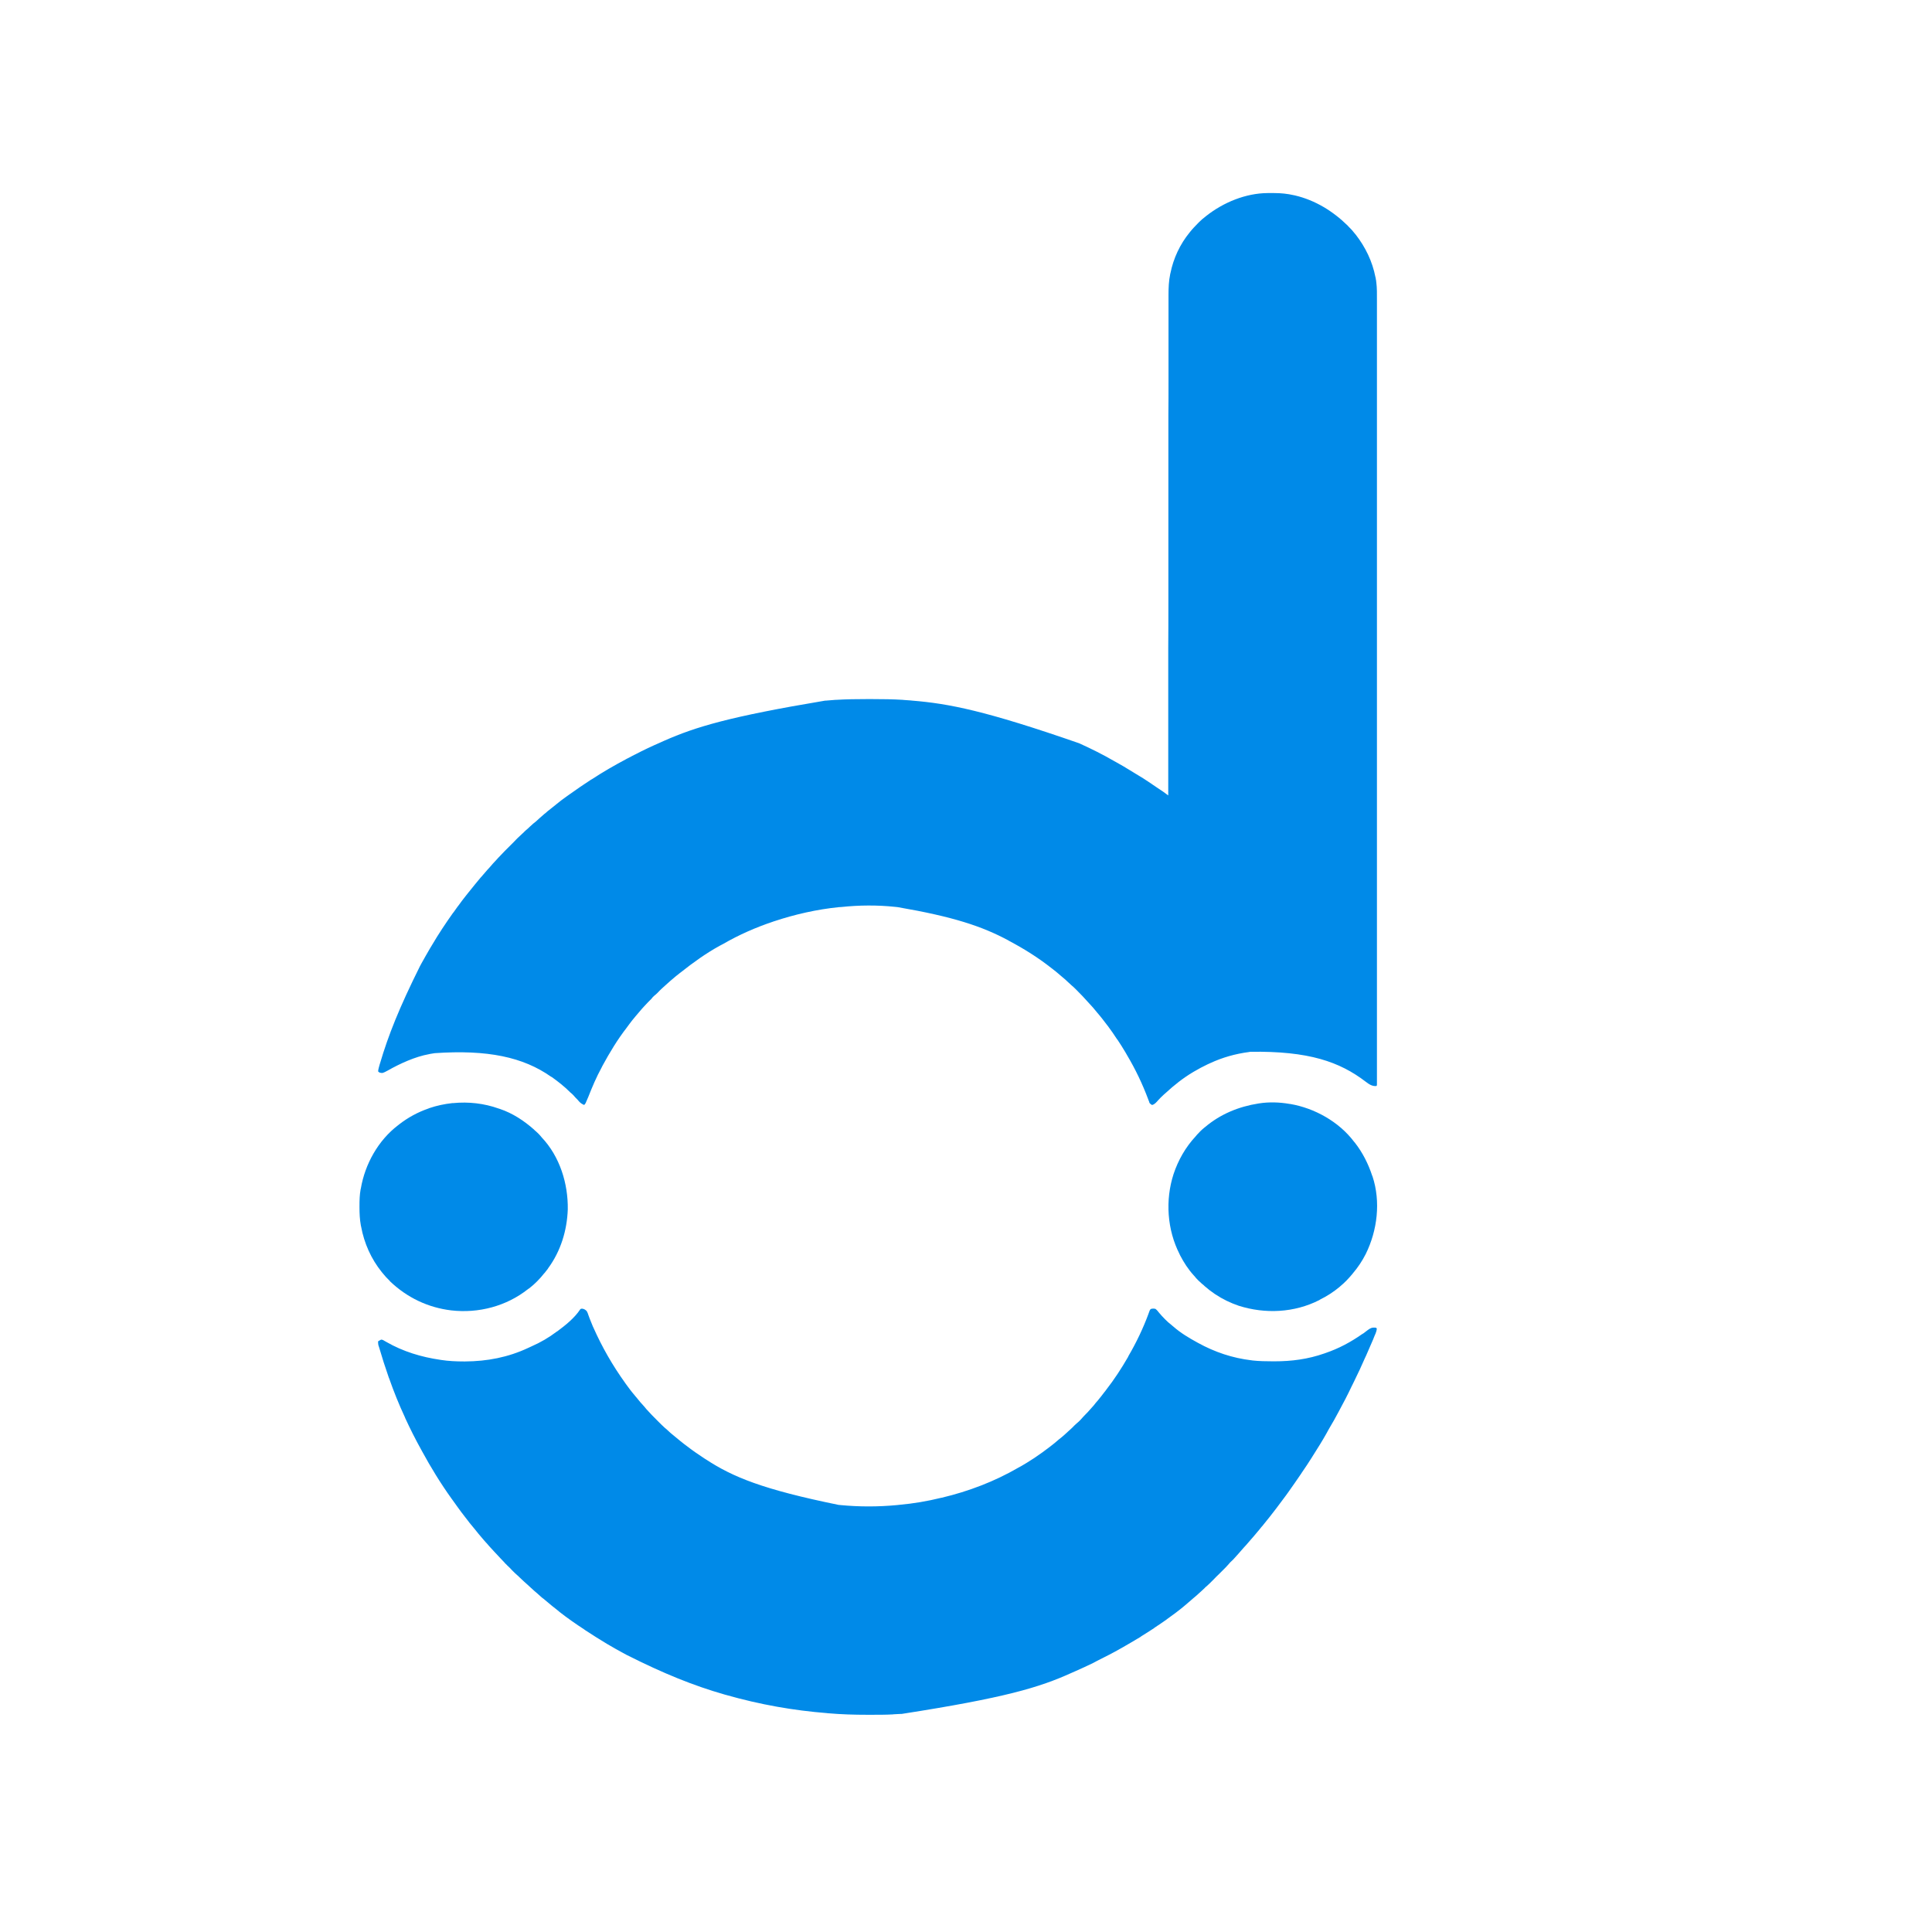  <svg xmlns="http://www.w3.org/2000/svg" width="80" viewBox="0 0 60 60" height="80" preserveAspectRatio="xMidYMid meet" version="1.0"><defs><path d="M 11 6 L 43 6 L 43 35 L 11 35 Z M 11 6 "></path><path d="M 11 40 L 43 40 L 43 53.25 L 11 53.25 Z M 11 40 "></path></defs><rect x="-6" width="72" fill="#ffffff" y="-6" height="72"></rect><rect x="-6" width="72" fill="#ffffff" y="-6" height="72"></rect><g><path fill="#008ae8" d="M 39.367 5.996 C 39.383 5.996 39.383 5.996 39.398 5.996 C 39.422 5.996 39.445 5.996 39.469 5.996 C 39.504 5.996 39.539 5.996 39.574 5.996 C 39.781 5.996 39.98 6.016 40.18 6.062 C 40.195 6.066 40.207 6.066 40.219 6.07 C 40.848 6.219 41.398 6.559 41.855 7.008 C 41.859 7.016 41.867 7.02 41.871 7.027 C 41.949 7.102 42.02 7.18 42.082 7.262 C 42.09 7.27 42.094 7.277 42.102 7.285 C 42.406 7.676 42.621 8.121 42.715 8.605 C 42.719 8.617 42.719 8.625 42.723 8.633 C 42.727 8.664 42.73 8.695 42.738 8.723 C 42.738 8.738 42.738 8.75 42.742 8.762 C 42.766 8.945 42.762 9.133 42.762 9.316 C 42.762 9.371 42.762 9.422 42.762 9.477 C 42.762 9.566 42.762 9.66 42.762 9.754 C 42.762 9.891 42.762 10.031 42.762 10.168 C 42.762 10.406 42.762 10.641 42.762 10.875 C 42.762 11.117 42.762 11.355 42.762 11.594 C 42.762 11.605 42.762 11.605 42.762 11.617 C 42.762 11.688 42.762 11.758 42.762 11.824 C 42.762 12 42.762 12.172 42.762 12.348 C 42.762 12.359 42.762 12.359 42.762 12.371 C 42.762 12.762 42.762 13.152 42.762 13.547 C 42.762 13.684 42.762 13.82 42.762 13.961 C 42.762 13.969 42.762 13.977 42.762 13.984 C 42.762 14.383 42.762 14.781 42.762 15.176 C 42.762 15.203 42.762 15.23 42.762 15.254 C 42.762 15.414 42.762 15.57 42.762 15.727 C 42.762 16.117 42.762 16.504 42.762 16.895 C 42.762 16.902 42.762 16.914 42.762 16.922 C 42.762 17.496 42.762 18.07 42.762 18.645 C 42.762 18.652 42.762 18.664 42.762 18.672 C 42.762 18.969 42.762 19.27 42.762 19.566 C 42.762 19.855 42.762 20.145 42.762 20.438 C 42.762 20.445 42.762 20.453 42.762 20.465 C 42.762 21.348 42.762 22.23 42.762 23.109 C 42.762 23.156 42.762 23.203 42.762 23.25 C 42.762 23.309 42.762 23.363 42.762 23.418 C 42.762 23.613 42.762 23.809 42.762 24.004 C 42.762 24.031 42.762 24.062 42.762 24.09 C 42.762 24.652 42.762 25.219 42.762 25.785 C 42.762 25.793 42.762 25.801 42.762 25.809 C 42.762 26.219 42.762 26.625 42.762 27.031 C 42.762 27.059 42.762 27.082 42.762 27.109 C 42.762 27.16 42.762 27.215 42.762 27.266 C 42.762 27.277 42.762 27.277 42.762 27.293 C 42.762 27.379 42.762 27.465 42.762 27.551 C 42.762 27.941 42.762 28.328 42.762 28.719 C 42.762 28.734 42.762 28.754 42.762 28.77 C 42.762 28.84 42.762 28.91 42.762 28.977 C 42.762 29.43 42.762 29.879 42.762 30.332 C 42.762 30.34 42.762 30.348 42.762 30.355 C 42.762 30.531 42.762 30.703 42.762 30.875 C 42.762 30.938 42.762 31 42.762 31.059 C 42.762 31.074 42.762 31.09 42.762 31.105 C 42.762 31.352 42.762 31.598 42.762 31.844 C 42.762 32.078 42.762 32.312 42.762 32.547 C 42.762 32.684 42.762 32.824 42.762 32.961 C 42.762 33.051 42.762 33.145 42.762 33.234 C 42.762 33.285 42.762 33.34 42.762 33.391 C 42.762 33.438 42.762 33.484 42.762 33.531 C 42.762 33.547 42.762 33.566 42.762 33.582 C 42.762 33.605 42.762 33.629 42.762 33.648 C 42.762 33.664 42.762 33.676 42.762 33.688 C 42.758 33.715 42.758 33.715 42.746 33.727 C 42.617 33.742 42.516 33.672 42.414 33.594 C 41.602 32.973 40.645 32.637 38.828 32.664 C 38.812 32.668 38.801 32.668 38.785 32.672 C 38.367 32.727 37.965 32.84 37.586 33.016 C 37.559 33.027 37.527 33.043 37.5 33.055 C 37.359 33.121 37.223 33.195 37.09 33.273 C 37.082 33.277 37.07 33.285 37.062 33.289 C 36.75 33.473 36.465 33.699 36.199 33.945 C 36.18 33.961 36.16 33.98 36.141 33.996 C 36.078 34.055 36.02 34.109 35.965 34.172 C 35.914 34.23 35.859 34.297 35.781 34.316 C 35.75 34.305 35.727 34.285 35.703 34.258 C 35.691 34.234 35.691 34.234 35.684 34.203 C 35.68 34.191 35.672 34.18 35.668 34.168 C 35.664 34.156 35.66 34.145 35.656 34.133 C 35.48 33.664 35.262 33.207 35.004 32.773 C 34.988 32.746 34.969 32.715 34.953 32.684 C 34.875 32.551 34.793 32.422 34.707 32.293 C 34.699 32.285 34.695 32.277 34.688 32.27 C 34.598 32.129 34.5 31.992 34.402 31.859 C 34.395 31.852 34.391 31.844 34.383 31.836 C 34.285 31.707 34.188 31.578 34.082 31.457 C 34.055 31.426 34.031 31.395 34.004 31.363 C 33.965 31.312 33.918 31.262 33.871 31.211 C 33.844 31.18 33.812 31.148 33.785 31.117 C 33.676 30.992 33.562 30.875 33.445 30.758 C 33.438 30.75 33.426 30.738 33.418 30.73 C 33.367 30.68 33.32 30.633 33.266 30.59 C 33.234 30.559 33.199 30.527 33.164 30.496 C 33.109 30.441 33.051 30.391 32.988 30.34 C 32.957 30.316 32.934 30.293 32.906 30.27 C 32.844 30.215 32.781 30.164 32.715 30.113 C 32.691 30.094 32.668 30.078 32.645 30.059 C 32.238 29.738 31.801 29.465 31.344 29.223 C 31.332 29.215 31.32 29.211 31.312 29.203 C 30.496 28.766 29.605 28.469 27.879 28.172 C 27.855 28.168 27.828 28.168 27.805 28.164 C 27.254 28.105 26.68 28.109 26.129 28.168 C 26.105 28.168 26.082 28.172 26.055 28.172 C 25.367 28.242 24.691 28.395 24.035 28.613 C 24.027 28.613 24.02 28.617 24.012 28.621 C 23.473 28.801 22.949 29.031 22.457 29.316 C 22.422 29.336 22.387 29.355 22.352 29.371 C 21.926 29.605 21.523 29.895 21.145 30.195 C 21.133 30.203 21.125 30.211 21.113 30.219 C 21.086 30.242 21.059 30.262 21.031 30.285 C 21.023 30.293 21.016 30.297 21.004 30.305 C 20.879 30.406 20.762 30.512 20.641 30.621 C 20.613 30.648 20.586 30.672 20.555 30.699 C 20.508 30.742 20.461 30.789 20.418 30.836 C 20.387 30.867 20.355 30.895 20.32 30.922 C 20.285 30.953 20.254 30.984 20.227 31.023 C 20.195 31.055 20.164 31.086 20.129 31.121 C 20.086 31.164 20.043 31.211 20 31.258 C 19.977 31.285 19.953 31.312 19.926 31.34 C 19.883 31.391 19.84 31.441 19.797 31.492 C 19.773 31.52 19.75 31.547 19.727 31.574 C 19.664 31.648 19.605 31.723 19.547 31.801 C 19.52 31.84 19.488 31.879 19.461 31.918 C 19.176 32.285 18.934 32.688 18.711 33.098 C 18.703 33.117 18.691 33.141 18.68 33.16 C 18.52 33.453 18.391 33.758 18.27 34.066 C 18.25 34.117 18.227 34.164 18.207 34.211 C 18.203 34.227 18.195 34.238 18.191 34.25 C 18.176 34.277 18.164 34.297 18.141 34.316 C 18.07 34.285 18.023 34.254 17.973 34.195 C 17.953 34.168 17.93 34.145 17.906 34.121 C 17.875 34.09 17.844 34.059 17.816 34.023 C 17.785 33.988 17.75 33.957 17.711 33.926 C 17.688 33.906 17.668 33.883 17.645 33.863 C 17.605 33.82 17.559 33.781 17.512 33.742 C 17.484 33.719 17.457 33.695 17.43 33.672 C 17.336 33.594 17.234 33.52 17.137 33.449 C 17.129 33.445 17.121 33.441 17.113 33.438 C 16.246 32.828 15.141 32.594 13.5 32.707 C 13.453 32.715 13.406 32.723 13.359 32.73 C 13.348 32.734 13.336 32.734 13.324 32.738 C 12.891 32.816 12.422 33.031 12.043 33.246 C 11.883 33.332 11.883 33.332 11.785 33.309 C 11.762 33.289 11.762 33.289 11.742 33.273 C 11.75 33.195 11.773 33.125 11.793 33.051 C 11.797 33.043 11.797 33.035 11.801 33.027 C 12.059 32.152 12.395 31.305 13.043 30.004 C 13.059 29.973 13.078 29.941 13.094 29.91 C 13.18 29.754 13.27 29.598 13.359 29.445 C 13.379 29.414 13.398 29.383 13.418 29.348 C 13.617 29.008 13.836 28.68 14.066 28.355 C 14.074 28.348 14.078 28.34 14.086 28.332 C 14.129 28.273 14.168 28.215 14.211 28.156 C 14.219 28.148 14.223 28.141 14.23 28.133 C 14.309 28.023 14.391 27.914 14.473 27.812 C 14.496 27.785 14.516 27.758 14.535 27.734 C 14.594 27.66 14.652 27.586 14.711 27.516 C 14.727 27.496 14.742 27.477 14.758 27.457 C 14.816 27.387 14.875 27.316 14.93 27.25 C 14.938 27.242 14.941 27.238 14.949 27.23 C 15.012 27.156 15.074 27.082 15.141 27.008 C 15.164 26.984 15.184 26.961 15.203 26.941 C 15.277 26.852 15.355 26.766 15.438 26.68 C 15.453 26.66 15.473 26.641 15.492 26.621 C 15.613 26.492 15.738 26.363 15.867 26.238 C 15.895 26.207 15.922 26.18 15.953 26.152 C 15.973 26.129 15.996 26.105 16.02 26.082 C 16.035 26.066 16.051 26.051 16.066 26.035 C 16.117 25.984 16.168 25.938 16.219 25.891 C 16.242 25.875 16.262 25.852 16.281 25.832 C 16.316 25.797 16.352 25.766 16.391 25.734 C 16.414 25.711 16.441 25.688 16.465 25.664 C 16.527 25.605 16.586 25.555 16.652 25.504 C 16.684 25.477 16.715 25.445 16.746 25.418 C 16.797 25.371 16.852 25.324 16.902 25.281 C 16.938 25.254 16.973 25.227 17.004 25.195 C 17.062 25.148 17.117 25.105 17.176 25.059 C 17.215 25.027 17.258 24.996 17.297 24.961 C 17.391 24.883 17.488 24.812 17.586 24.742 C 17.617 24.719 17.652 24.695 17.684 24.672 C 17.902 24.516 18.125 24.363 18.352 24.215 C 18.367 24.207 18.367 24.207 18.383 24.199 C 18.727 23.973 19.086 23.766 19.449 23.574 C 19.457 23.566 19.469 23.562 19.477 23.559 C 19.555 23.52 19.629 23.48 19.703 23.441 C 19.715 23.434 19.715 23.434 19.727 23.43 C 19.98 23.297 20.238 23.176 20.5 23.062 C 20.543 23.043 20.586 23.023 20.629 23.004 C 21.605 22.574 22.641 22.258 25.629 21.758 C 25.637 21.758 25.645 21.758 25.656 21.758 C 25.754 21.75 25.852 21.742 25.949 21.734 C 25.961 21.734 25.961 21.734 25.973 21.734 C 26.285 21.715 26.594 21.711 26.906 21.711 C 26.973 21.711 27.035 21.711 27.102 21.711 C 27.414 21.711 27.723 21.715 28.031 21.734 C 28.051 21.738 28.051 21.738 28.07 21.738 C 28.145 21.742 28.219 21.75 28.293 21.754 C 28.309 21.758 28.309 21.758 28.328 21.758 C 29.465 21.852 30.59 22.066 33.523 23.086 C 33.531 23.09 33.539 23.094 33.547 23.098 C 33.898 23.258 34.246 23.43 34.582 23.625 C 34.617 23.645 34.652 23.664 34.688 23.684 C 34.824 23.758 34.953 23.836 35.086 23.918 C 35.133 23.945 35.18 23.973 35.227 24.004 C 35.414 24.113 35.594 24.227 35.77 24.348 C 35.781 24.355 35.793 24.363 35.801 24.371 C 36.152 24.605 36.152 24.605 36.281 24.703 C 36.281 24.688 36.281 24.676 36.281 24.66 C 36.281 24.195 36.281 23.727 36.281 23.258 C 36.281 23.246 36.281 23.238 36.281 23.23 C 36.281 22.219 36.281 21.207 36.281 20.195 C 36.281 20.176 36.281 20.152 36.281 20.129 C 36.285 19.66 36.285 19.188 36.285 18.715 C 36.285 18.48 36.285 18.242 36.285 18.004 C 36.285 17.969 36.285 17.934 36.285 17.898 C 36.285 17.348 36.285 16.797 36.285 16.25 C 36.285 16.23 36.285 16.23 36.285 16.215 C 36.285 16.023 36.285 15.832 36.285 15.641 C 36.285 15.094 36.285 14.543 36.285 13.996 C 36.285 13.977 36.285 13.977 36.285 13.961 C 36.285 13.711 36.285 13.465 36.285 13.219 C 36.285 13.117 36.285 13.016 36.285 12.918 C 36.285 12.906 36.285 12.895 36.285 12.883 C 36.289 12.531 36.289 12.18 36.289 11.828 C 36.289 11.477 36.289 11.121 36.289 10.766 C 36.289 10.719 36.289 10.668 36.289 10.621 C 36.289 10.609 36.289 10.602 36.289 10.59 C 36.289 10.438 36.289 10.289 36.289 10.137 C 36.289 9.984 36.289 9.836 36.289 9.688 C 36.289 9.598 36.289 9.512 36.289 9.426 C 36.289 9.359 36.289 9.293 36.289 9.23 C 36.289 9.203 36.289 9.176 36.289 9.152 C 36.289 8.941 36.297 8.73 36.34 8.523 C 36.34 8.512 36.344 8.5 36.348 8.488 C 36.441 8.023 36.645 7.586 36.945 7.219 C 36.949 7.211 36.957 7.207 36.961 7.199 C 37.035 7.105 37.117 7.023 37.199 6.938 C 37.211 6.926 37.219 6.918 37.23 6.906 C 37.297 6.84 37.367 6.777 37.445 6.719 C 37.449 6.715 37.457 6.707 37.465 6.703 C 37.996 6.285 38.688 6 39.367 5.996 Z M 39.367 5.996 " fill-opacity="1" fill-rule="nonzero"></path></g><g><path fill="#008ae8" d="M 18.07 40.641 C 18.133 40.645 18.176 40.672 18.219 40.715 C 18.246 40.758 18.262 40.805 18.277 40.852 C 18.289 40.879 18.297 40.906 18.309 40.938 C 18.312 40.945 18.312 40.949 18.316 40.957 C 18.348 41.039 18.383 41.121 18.414 41.199 C 18.418 41.207 18.422 41.215 18.426 41.223 C 18.695 41.832 19.027 42.41 19.418 42.953 C 19.422 42.961 19.43 42.969 19.434 42.977 C 19.52 43.094 19.605 43.211 19.699 43.32 C 19.719 43.344 19.738 43.371 19.762 43.395 C 19.84 43.496 19.926 43.594 20.016 43.691 C 20.035 43.715 20.051 43.734 20.07 43.758 C 20.184 43.887 20.305 44.008 20.43 44.133 C 20.434 44.137 20.441 44.145 20.449 44.152 C 20.547 44.25 20.547 44.25 20.648 44.344 C 20.68 44.367 20.707 44.395 20.738 44.422 C 20.789 44.473 20.844 44.52 20.902 44.566 C 20.93 44.59 20.957 44.613 20.988 44.637 C 21.074 44.711 21.164 44.781 21.254 44.852 C 21.273 44.867 21.293 44.883 21.312 44.895 C 21.496 45.039 21.691 45.172 21.887 45.301 C 21.895 45.305 21.906 45.312 21.918 45.32 C 22.754 45.867 23.676 46.254 26.055 46.738 C 26.074 46.738 26.09 46.738 26.109 46.742 C 26.684 46.797 27.273 46.797 27.852 46.742 C 27.875 46.738 27.902 46.738 27.926 46.734 C 28.363 46.695 28.801 46.621 29.227 46.516 C 29.234 46.516 29.242 46.512 29.25 46.512 C 30.078 46.316 30.887 46.008 31.621 45.582 C 31.652 45.566 31.684 45.547 31.715 45.531 C 31.828 45.465 31.941 45.398 32.051 45.324 C 32.074 45.309 32.098 45.293 32.125 45.277 C 32.293 45.164 32.457 45.047 32.617 44.922 C 32.621 44.918 32.629 44.91 32.637 44.906 C 32.719 44.844 32.801 44.777 32.879 44.707 C 32.91 44.684 32.941 44.656 32.977 44.629 C 33.039 44.578 33.098 44.523 33.156 44.469 C 33.184 44.445 33.211 44.418 33.238 44.395 C 33.281 44.355 33.324 44.316 33.363 44.273 C 33.387 44.25 33.41 44.23 33.434 44.207 C 33.512 44.145 33.582 44.07 33.648 43.992 C 33.672 43.965 33.695 43.941 33.723 43.914 C 33.762 43.875 33.801 43.836 33.836 43.793 C 33.859 43.77 33.883 43.742 33.902 43.719 C 33.949 43.672 33.988 43.621 34.027 43.57 C 34.051 43.543 34.074 43.516 34.098 43.488 C 34.168 43.406 34.234 43.316 34.301 43.23 C 34.32 43.207 34.34 43.184 34.355 43.16 C 34.605 42.84 34.828 42.496 35.031 42.145 C 35.035 42.133 35.043 42.121 35.047 42.109 C 35.293 41.688 35.504 41.246 35.672 40.789 C 35.672 40.781 35.676 40.773 35.68 40.766 C 35.688 40.742 35.695 40.723 35.703 40.703 C 35.715 40.672 35.715 40.672 35.75 40.648 C 35.797 40.637 35.836 40.637 35.883 40.648 C 35.93 40.684 35.965 40.727 36 40.773 C 36.055 40.84 36.117 40.906 36.18 40.969 C 36.188 40.977 36.195 40.984 36.203 40.992 C 36.254 41.043 36.305 41.09 36.363 41.133 C 36.391 41.156 36.414 41.18 36.441 41.199 C 36.664 41.395 36.918 41.547 37.176 41.688 C 37.188 41.695 37.195 41.699 37.203 41.703 C 37.727 41.992 38.277 42.176 38.867 42.246 C 38.875 42.246 38.883 42.246 38.891 42.25 C 39.105 42.273 39.316 42.277 39.535 42.277 C 39.547 42.277 39.562 42.277 39.578 42.277 C 40.113 42.277 40.621 42.211 41.133 42.031 C 41.148 42.027 41.148 42.027 41.164 42.02 C 41.578 41.879 41.949 41.68 42.305 41.43 C 42.316 41.426 42.328 41.418 42.34 41.41 C 42.383 41.379 42.43 41.344 42.473 41.309 C 42.551 41.25 42.605 41.223 42.707 41.23 C 42.738 41.234 42.738 41.234 42.758 41.258 C 42.754 41.32 42.738 41.367 42.715 41.426 C 42.711 41.434 42.707 41.441 42.703 41.449 C 42.691 41.477 42.68 41.508 42.668 41.535 C 42.66 41.555 42.652 41.574 42.645 41.594 C 42.574 41.762 42.5 41.93 42.426 42.098 C 42.414 42.121 42.402 42.148 42.391 42.172 C 42.285 42.414 42.176 42.652 42.059 42.887 C 42.031 42.941 42.008 42.996 41.98 43.047 C 41.855 43.312 41.719 43.574 41.578 43.832 C 41.562 43.863 41.543 43.895 41.527 43.926 C 41.461 44.047 41.395 44.172 41.32 44.293 C 41.277 44.367 41.234 44.441 41.195 44.516 C 41.066 44.746 40.926 44.969 40.785 45.191 C 40.773 45.211 40.758 45.23 40.746 45.254 C 40.645 45.418 40.535 45.578 40.426 45.738 C 40.418 45.754 40.418 45.754 40.406 45.77 C 40.273 45.965 40.141 46.156 40.004 46.348 C 39.98 46.379 39.957 46.41 39.934 46.445 C 39.848 46.562 39.758 46.684 39.668 46.801 C 39.648 46.824 39.629 46.852 39.609 46.879 C 39.488 47.039 39.363 47.195 39.238 47.348 C 39.227 47.359 39.219 47.371 39.211 47.383 C 39.191 47.402 39.176 47.422 39.16 47.441 C 39.145 47.461 39.129 47.48 39.113 47.5 C 39.051 47.574 38.988 47.652 38.922 47.727 C 38.906 47.746 38.887 47.766 38.871 47.785 C 38.812 47.855 38.754 47.922 38.695 47.988 C 38.676 48.012 38.652 48.035 38.633 48.055 C 38.598 48.098 38.559 48.141 38.52 48.184 C 38.504 48.203 38.488 48.219 38.473 48.238 C 38.293 48.441 38.293 48.441 38.203 48.523 C 38.188 48.543 38.168 48.562 38.152 48.582 C 38.098 48.645 38.039 48.703 37.98 48.762 C 37.969 48.773 37.957 48.785 37.941 48.801 C 37.918 48.824 37.891 48.852 37.867 48.875 C 37.832 48.91 37.801 48.941 37.766 48.973 C 37.742 49 37.715 49.023 37.691 49.051 C 37.68 49.062 37.668 49.074 37.656 49.086 C 37.594 49.148 37.535 49.207 37.473 49.262 C 37.449 49.277 37.43 49.297 37.41 49.32 C 37.375 49.355 37.34 49.387 37.305 49.418 C 37.277 49.441 37.25 49.465 37.227 49.488 C 37.168 49.543 37.105 49.598 37.043 49.648 C 37.012 49.676 36.98 49.703 36.949 49.73 C 36.891 49.781 36.832 49.832 36.77 49.883 C 36.754 49.895 36.738 49.906 36.727 49.918 C 36.57 50.047 36.41 50.164 36.246 50.281 C 36.242 50.285 36.234 50.293 36.227 50.297 C 36.105 50.383 35.984 50.465 35.859 50.547 C 35.852 50.555 35.844 50.559 35.836 50.566 C 35.707 50.648 35.582 50.734 35.449 50.812 C 35.438 50.82 35.43 50.828 35.418 50.836 C 35.23 50.949 35.043 51.059 34.852 51.168 C 34.84 51.176 34.828 51.184 34.816 51.188 C 34.574 51.328 34.324 51.453 34.074 51.578 C 34.031 51.602 33.992 51.621 33.949 51.645 C 33.773 51.73 33.598 51.812 33.418 51.891 C 33.371 51.91 33.324 51.93 33.277 51.953 C 32.277 52.406 31.215 52.727 28.004 53.227 C 27.988 53.227 27.988 53.227 27.973 53.227 C 27.902 53.23 27.836 53.234 27.766 53.238 C 27.754 53.238 27.746 53.238 27.734 53.242 C 27.512 53.254 27.285 53.254 27.062 53.254 C 27.02 53.254 26.977 53.254 26.934 53.254 C 26.531 53.254 26.125 53.242 25.723 53.207 C 25.711 53.207 25.699 53.207 25.688 53.203 C 24.656 53.121 23.625 52.945 22.516 52.629 C 22.508 52.629 22.496 52.625 22.488 52.621 C 21.539 52.348 20.621 51.98 19.453 51.391 C 19.406 51.363 19.363 51.34 19.316 51.316 C 19.191 51.25 19.07 51.18 18.949 51.109 C 18.918 51.09 18.887 51.074 18.855 51.055 C 18.625 50.918 18.398 50.773 18.172 50.625 C 18.164 50.617 18.152 50.613 18.145 50.605 C 17.883 50.434 17.625 50.254 17.379 50.062 C 17.367 50.051 17.355 50.043 17.344 50.031 C 17.207 49.926 17.074 49.816 16.941 49.703 C 16.906 49.672 16.867 49.641 16.828 49.613 C 16.777 49.57 16.727 49.523 16.676 49.477 C 16.652 49.457 16.629 49.434 16.602 49.414 C 16.559 49.375 16.52 49.34 16.477 49.301 C 16.457 49.285 16.441 49.266 16.422 49.25 C 16.32 49.16 16.223 49.07 16.125 48.977 C 16.105 48.953 16.086 48.938 16.062 48.918 C 16.012 48.875 15.965 48.828 15.918 48.781 C 15.91 48.77 15.902 48.762 15.891 48.754 C 15.871 48.734 15.852 48.715 15.836 48.695 C 15.805 48.668 15.777 48.637 15.746 48.609 C 15.73 48.59 15.711 48.57 15.691 48.555 C 15.684 48.543 15.676 48.535 15.668 48.527 C 15.621 48.48 15.578 48.434 15.535 48.387 C 15.512 48.359 15.492 48.34 15.469 48.316 C 15.434 48.281 15.398 48.242 15.363 48.203 C 15.332 48.168 15.301 48.137 15.27 48.102 C 15.219 48.047 15.168 47.992 15.121 47.934 C 15.109 47.922 15.102 47.914 15.09 47.902 C 15.074 47.883 15.059 47.863 15.039 47.844 C 15.012 47.809 14.98 47.773 14.949 47.738 C 14.887 47.664 14.824 47.594 14.766 47.516 C 14.73 47.473 14.695 47.43 14.66 47.387 C 14.609 47.328 14.562 47.27 14.52 47.211 C 14.496 47.18 14.473 47.152 14.453 47.125 C 14.367 47.016 14.285 46.906 14.207 46.797 C 14.184 46.766 14.16 46.73 14.137 46.699 C 14.105 46.656 14.074 46.613 14.047 46.574 C 14.039 46.566 14.035 46.559 14.027 46.547 C 13.688 46.074 13.383 45.578 13.105 45.066 C 13.098 45.055 13.094 45.043 13.086 45.031 C 12.906 44.707 12.738 44.375 12.582 44.035 C 12.582 44.027 12.578 44.02 12.574 44.012 C 12.391 43.621 12.23 43.219 12.086 42.809 C 12.082 42.797 12.078 42.789 12.074 42.781 C 11.965 42.469 11.863 42.152 11.77 41.832 C 11.766 41.812 11.758 41.789 11.75 41.77 C 11.742 41.73 11.742 41.695 11.742 41.656 C 11.758 41.648 11.773 41.637 11.789 41.629 C 11.797 41.621 11.809 41.617 11.816 41.613 C 11.848 41.598 11.855 41.602 11.887 41.613 C 11.902 41.621 11.922 41.629 11.938 41.641 C 11.945 41.645 11.957 41.652 11.965 41.656 C 11.984 41.668 11.984 41.668 12 41.676 C 12.516 41.973 13.086 42.145 13.672 42.23 C 13.68 42.23 13.688 42.234 13.695 42.234 C 13.93 42.27 14.168 42.281 14.41 42.281 C 14.422 42.281 14.434 42.281 14.445 42.281 C 15.129 42.277 15.781 42.152 16.398 41.863 C 16.434 41.844 16.473 41.828 16.508 41.812 C 16.785 41.691 17.047 41.539 17.289 41.355 C 17.297 41.352 17.301 41.348 17.309 41.344 C 17.562 41.156 17.84 40.934 18.016 40.668 C 18.031 40.648 18.031 40.648 18.07 40.641 Z M 18.07 40.641 " fill-opacity="1" fill-rule="nonzero"></path></g><path fill="#008ae8" d="M 15.484 34.426 C 15.5 34.43 15.516 34.434 15.531 34.441 C 15.922 34.574 16.273 34.805 16.582 35.078 C 16.586 35.086 16.594 35.09 16.602 35.098 C 16.664 35.152 16.73 35.211 16.785 35.277 C 16.797 35.293 16.809 35.309 16.824 35.324 C 17.383 35.914 17.645 36.754 17.633 37.559 C 17.609 38.215 17.414 38.855 17.023 39.387 C 17.02 39.391 17.016 39.398 17.012 39.406 C 16.98 39.449 16.945 39.488 16.914 39.531 C 16.91 39.535 16.902 39.543 16.898 39.547 C 16.766 39.715 16.609 39.875 16.438 40.008 C 16.426 40.016 16.414 40.023 16.402 40.031 C 15.73 40.566 14.859 40.793 14.012 40.695 C 13.293 40.609 12.641 40.297 12.117 39.797 C 12.113 39.789 12.105 39.785 12.102 39.777 C 12.023 39.703 11.953 39.625 11.887 39.543 C 11.875 39.527 11.867 39.516 11.855 39.504 C 11.527 39.098 11.309 38.609 11.215 38.094 C 11.211 38.082 11.211 38.07 11.207 38.059 C 11.172 37.867 11.164 37.68 11.164 37.488 C 11.164 37.477 11.164 37.465 11.164 37.453 C 11.164 37.281 11.168 37.109 11.199 36.938 C 11.203 36.93 11.203 36.918 11.207 36.906 C 11.336 36.152 11.746 35.414 12.363 34.945 C 12.375 34.934 12.387 34.926 12.402 34.914 C 12.676 34.703 12.977 34.539 13.305 34.426 C 13.312 34.422 13.32 34.418 13.332 34.414 C 13.562 34.336 13.801 34.285 14.047 34.258 C 14.059 34.258 14.059 34.258 14.074 34.258 C 14.551 34.211 15.035 34.266 15.484 34.426 Z M 15.484 34.426 " fill-opacity="1" fill-rule="nonzero"></path><path fill="#008ae8" d="M 40.035 34.281 C 40.047 34.285 40.059 34.285 40.07 34.285 C 40.824 34.414 41.582 34.836 42.051 35.457 C 42.059 35.465 42.066 35.477 42.078 35.488 C 42.316 35.793 42.492 36.141 42.613 36.508 C 42.617 36.516 42.621 36.523 42.625 36.535 C 42.883 37.32 42.777 38.211 42.414 38.945 C 42.305 39.16 42.172 39.359 42.016 39.543 C 42.008 39.555 41.996 39.566 41.988 39.578 C 41.879 39.707 41.762 39.832 41.629 39.941 C 41.617 39.949 41.609 39.957 41.598 39.969 C 41.414 40.121 41.211 40.254 40.996 40.359 C 40.988 40.363 40.98 40.371 40.973 40.375 C 40.195 40.77 39.293 40.812 38.469 40.551 C 38.215 40.465 37.965 40.344 37.742 40.195 C 37.734 40.188 37.727 40.184 37.719 40.18 C 37.609 40.105 37.508 40.027 37.41 39.941 C 37.398 39.93 37.398 39.93 37.387 39.918 C 37.363 39.898 37.344 39.883 37.32 39.863 C 37.312 39.855 37.301 39.844 37.293 39.836 C 37.238 39.789 37.188 39.742 37.141 39.688 C 37.121 39.66 37.098 39.637 37.074 39.609 C 36.902 39.422 36.762 39.203 36.645 38.977 C 36.641 38.965 36.641 38.965 36.633 38.949 C 36.246 38.191 36.184 37.273 36.445 36.465 C 36.59 36.027 36.82 35.625 37.133 35.289 C 37.148 35.273 37.16 35.258 37.172 35.242 C 37.242 35.164 37.316 35.09 37.398 35.023 C 37.406 35.02 37.41 35.012 37.418 35.008 C 37.895 34.602 38.465 34.367 39.082 34.27 C 39.09 34.27 39.102 34.266 39.109 34.266 C 39.41 34.219 39.738 34.23 40.035 34.281 Z M 40.035 34.281 " fill-opacity="1" fill-rule="nonzero"></path></svg> 